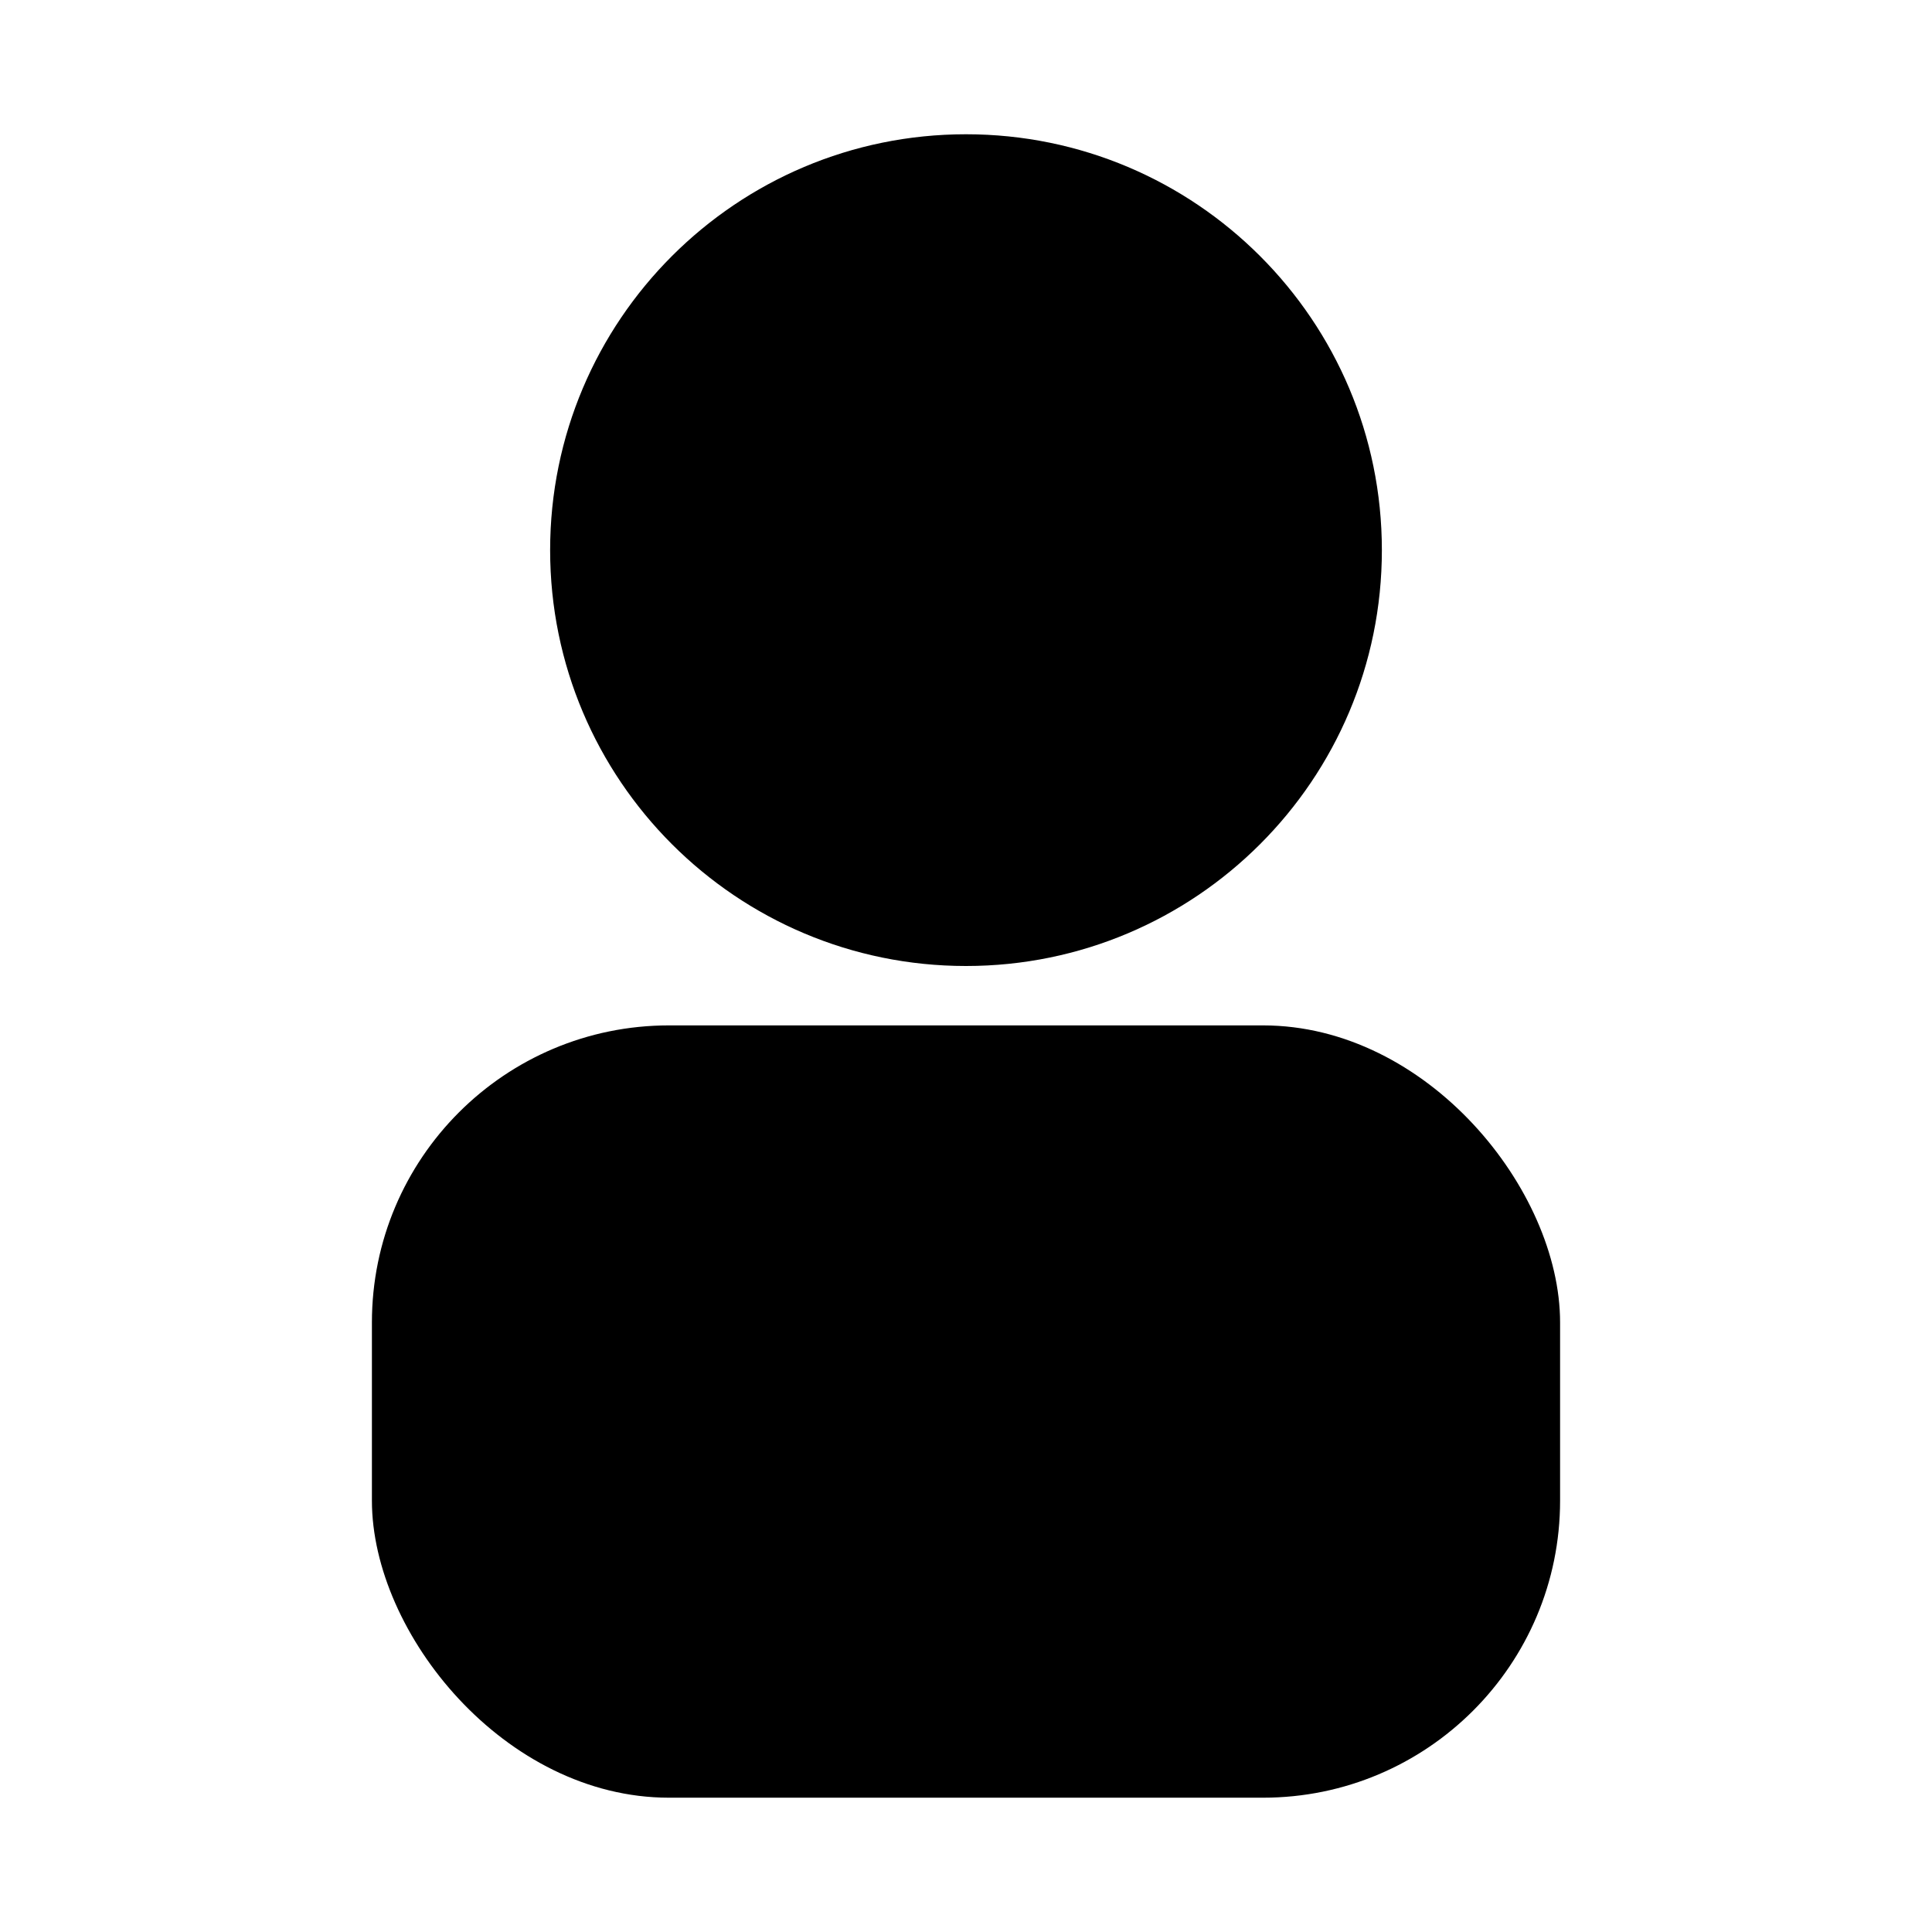 <?xml version="1.0" encoding="UTF-8"?>
<!-- Uploaded to: ICON Repo, www.svgrepo.com, Generator: ICON Repo Mixer Tools -->
<svg fill="#000000" width="800px" height="800px" version="1.1" viewBox="144 144 512 512" xmlns="http://www.w3.org/2000/svg">
 <g>
  <path d="m510.21 289.79c0 60.867-49.344 110.21-110.21 110.21-60.867 0-110.21-49.344-110.21-110.21 0-60.867 49.344-110.21 110.21-110.21 60.863 0 110.21 49.34 110.21 110.21"/>
  <path d="m321.28 415.74h157.44c43.477 0 78.719 43.477 78.719 78.719v47.23c0 43.477-35.246 78.719-78.719 78.719h-157.44c-43.477 0-78.719-43.477-78.719-78.719v-47.23c0-43.477 35.246-78.719 78.719-78.719z"/>
 </g>
</svg>